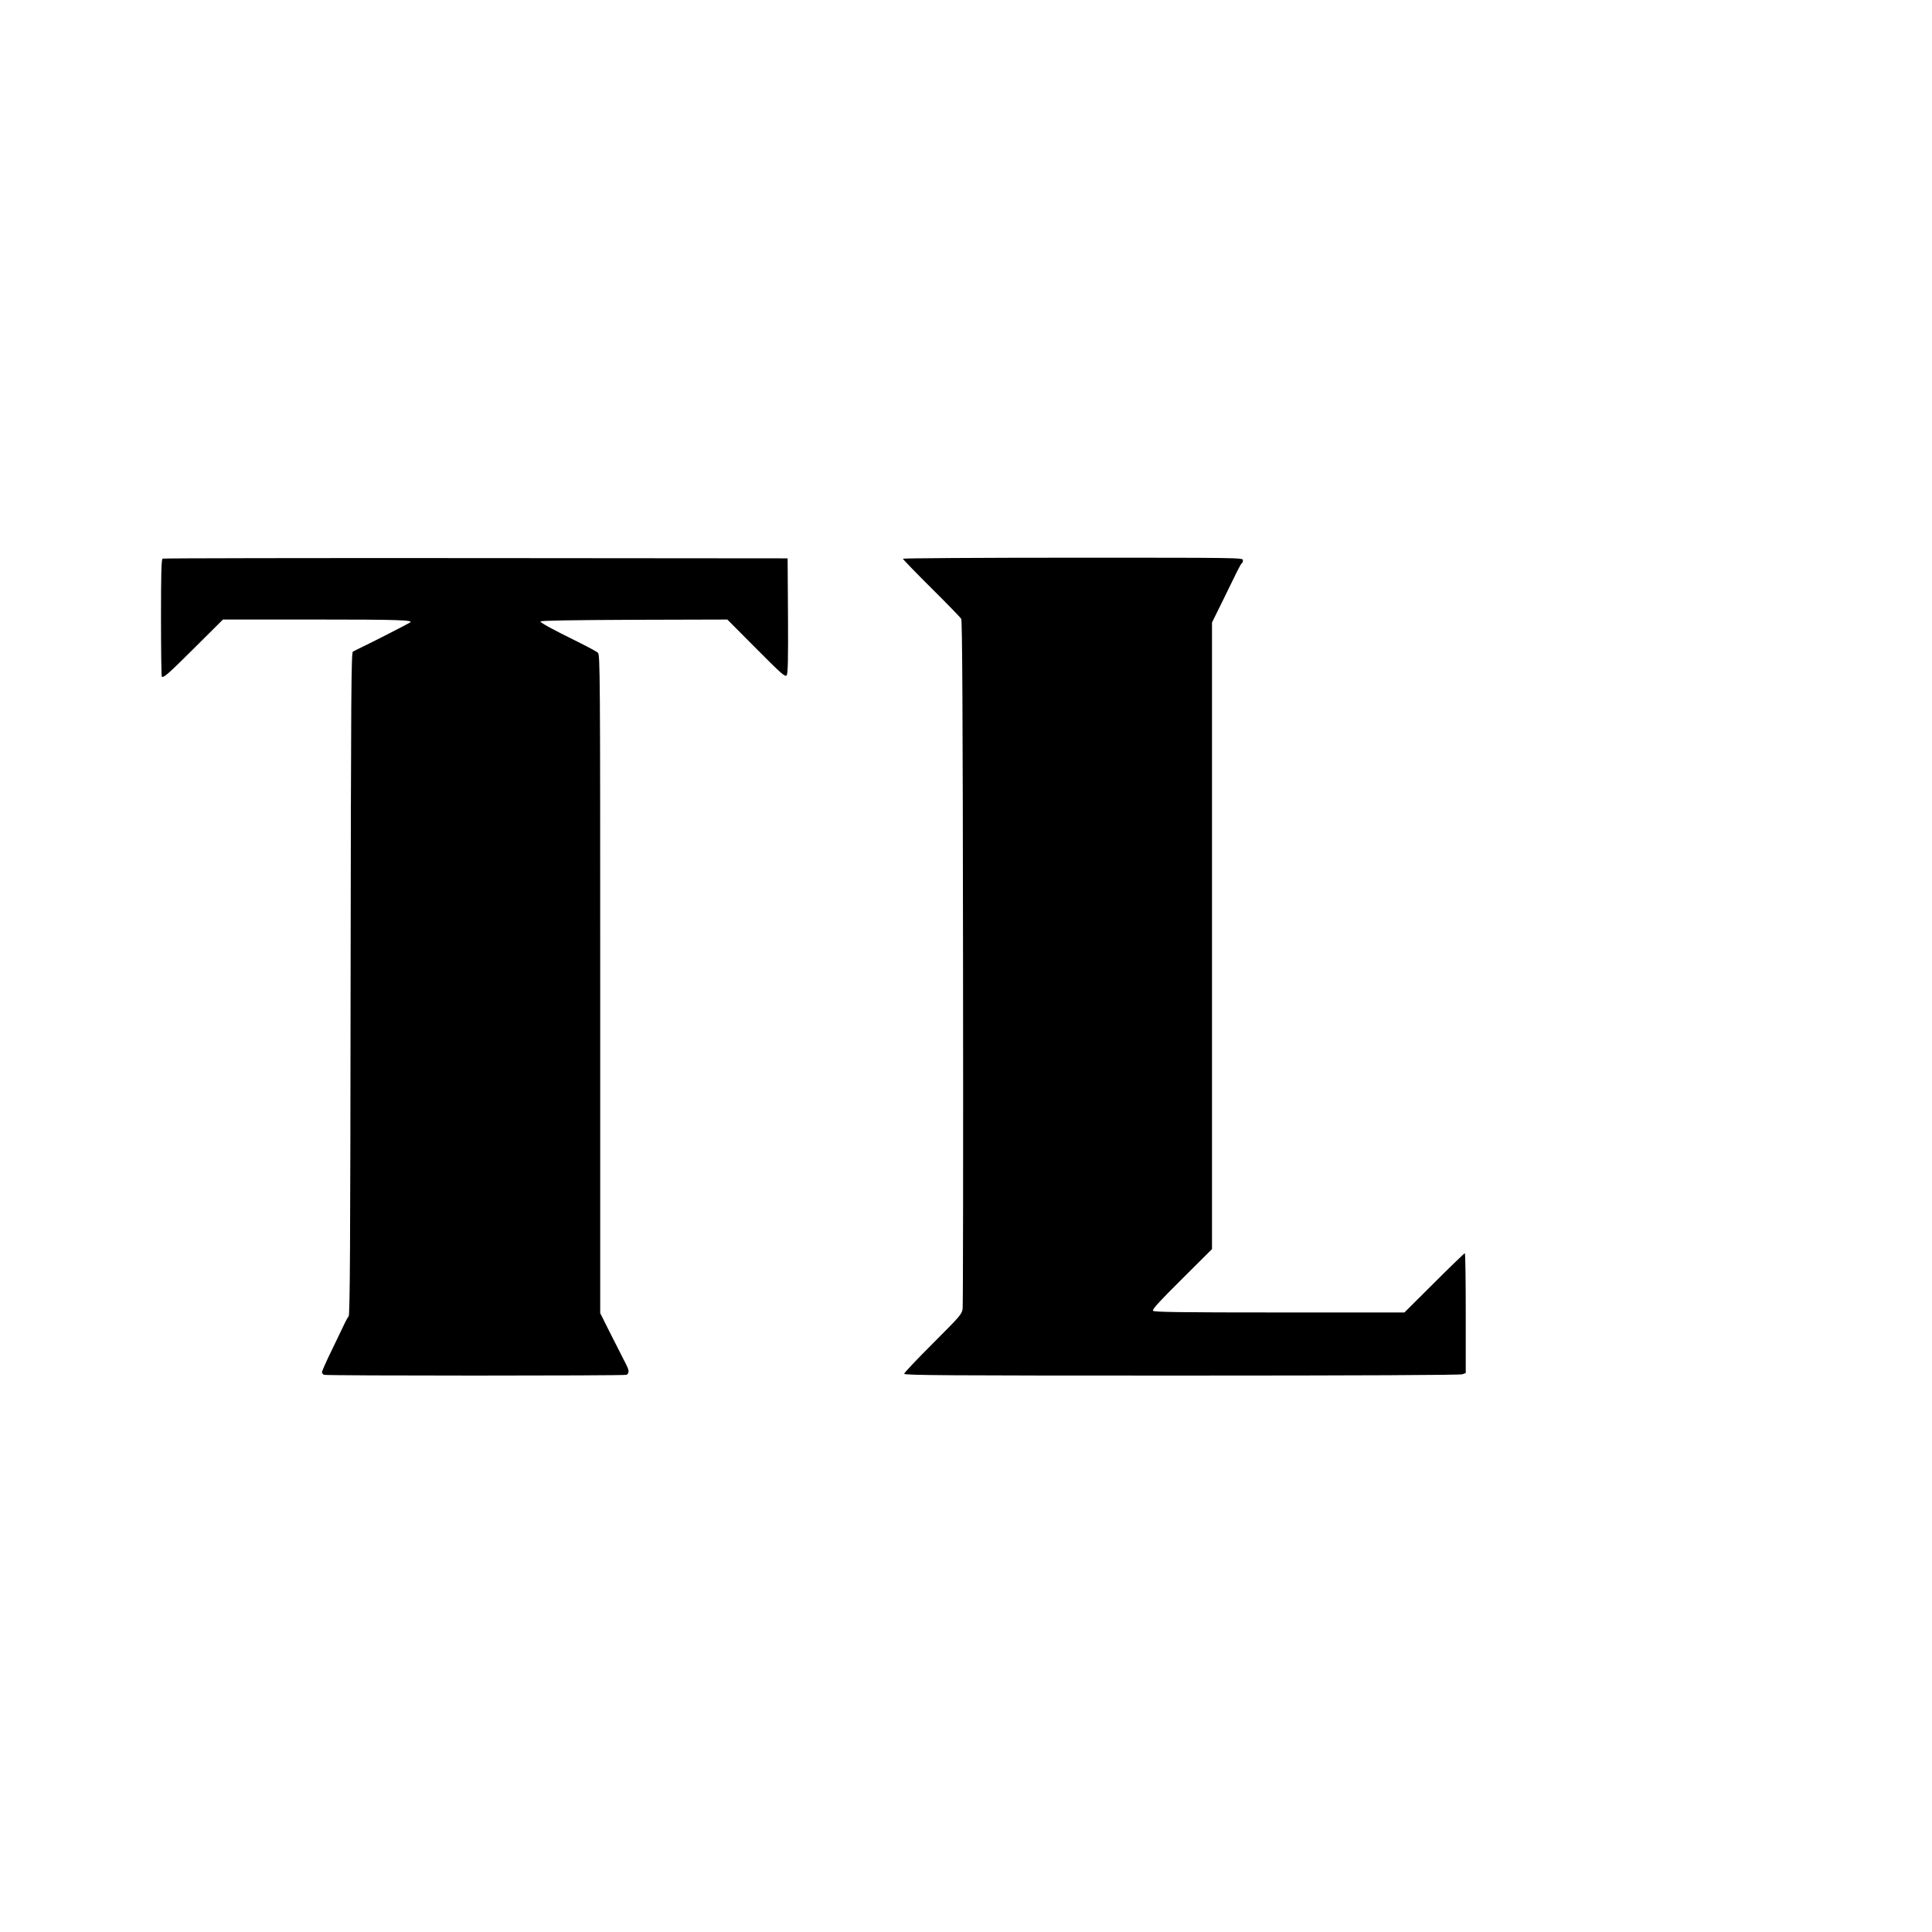 <?xml version="1.0" standalone="no"?>
<!DOCTYPE svg PUBLIC "-//W3C//DTD SVG 20010904//EN"
 "http://www.w3.org/TR/2001/REC-SVG-20010904/DTD/svg10.dtd">
<svg version="1.0" xmlns="http://www.w3.org/2000/svg"
  viewBox="0 0 1500 1500"
 preserveAspectRatio="xMidYMid meet">
<g transform="translate(0,1500) scale(0.1,-0.1)"
fill="#000000" stroke="none">
<path d="M1263 10663 c-10 -4 -13 -105 -13 -457 0 -249 3 -456 6 -459 13 -13
48 18 259 228 l216 215 717 0 c640 0 766 -4 736 -23 -25 -15 -261 -136 -339
-174 -49 -24 -97 -47 -105 -52 -13 -7 -15 -306 -18 -2576 -2 -2044 -5 -2572
-15 -2584 -7 -9 -20 -32 -29 -51 -9 -19 -53 -110 -97 -202 -45 -91 -81 -173
-81 -181 0 -8 7 -18 16 -21 20 -8 2328 -8 2348 0 9 3 16 15 16 26 0 17 -8 36
-41 98 -4 8 -46 92 -94 185 l-85 170 0 2556 c0 2422 -1 2557 -18 2571 -9 9
-78 46 -152 83 -203 100 -293 149 -294 160 -1 7 248 11 725 13 l726 2 224
-225 c199 -200 225 -223 237 -208 9 13 12 117 10 463 l-3 445 -2420 2 c-1331
1 -2426 -1 -2432 -4z"/>
<path d="M7010 10662 c0 -4 99 -107 221 -228 121 -120 226 -228 232 -239 8
-15 12 -702 14 -2665 2 -1455 0 -2665 -3 -2690 -6 -43 -16 -55 -230 -269 -123
-123 -224 -229 -224 -237 0 -12 319 -14 2154 -14 1376 0 2164 4 2180 10 l26
10 0 465 c0 256 -3 465 -7 465 -4 0 -111 -103 -238 -230 l-231 -230 -971 0
c-776 0 -973 3 -981 13 -8 10 45 68 224 246 l234 233 0 2432 0 2433 81 164
c44 90 95 193 112 229 18 36 35 67 40 68 4 2 7 12 7 23 0 19 -26 19 -1320 19
-726 0 -1320 -4 -1320 -8z"/>
</g>
</svg>
